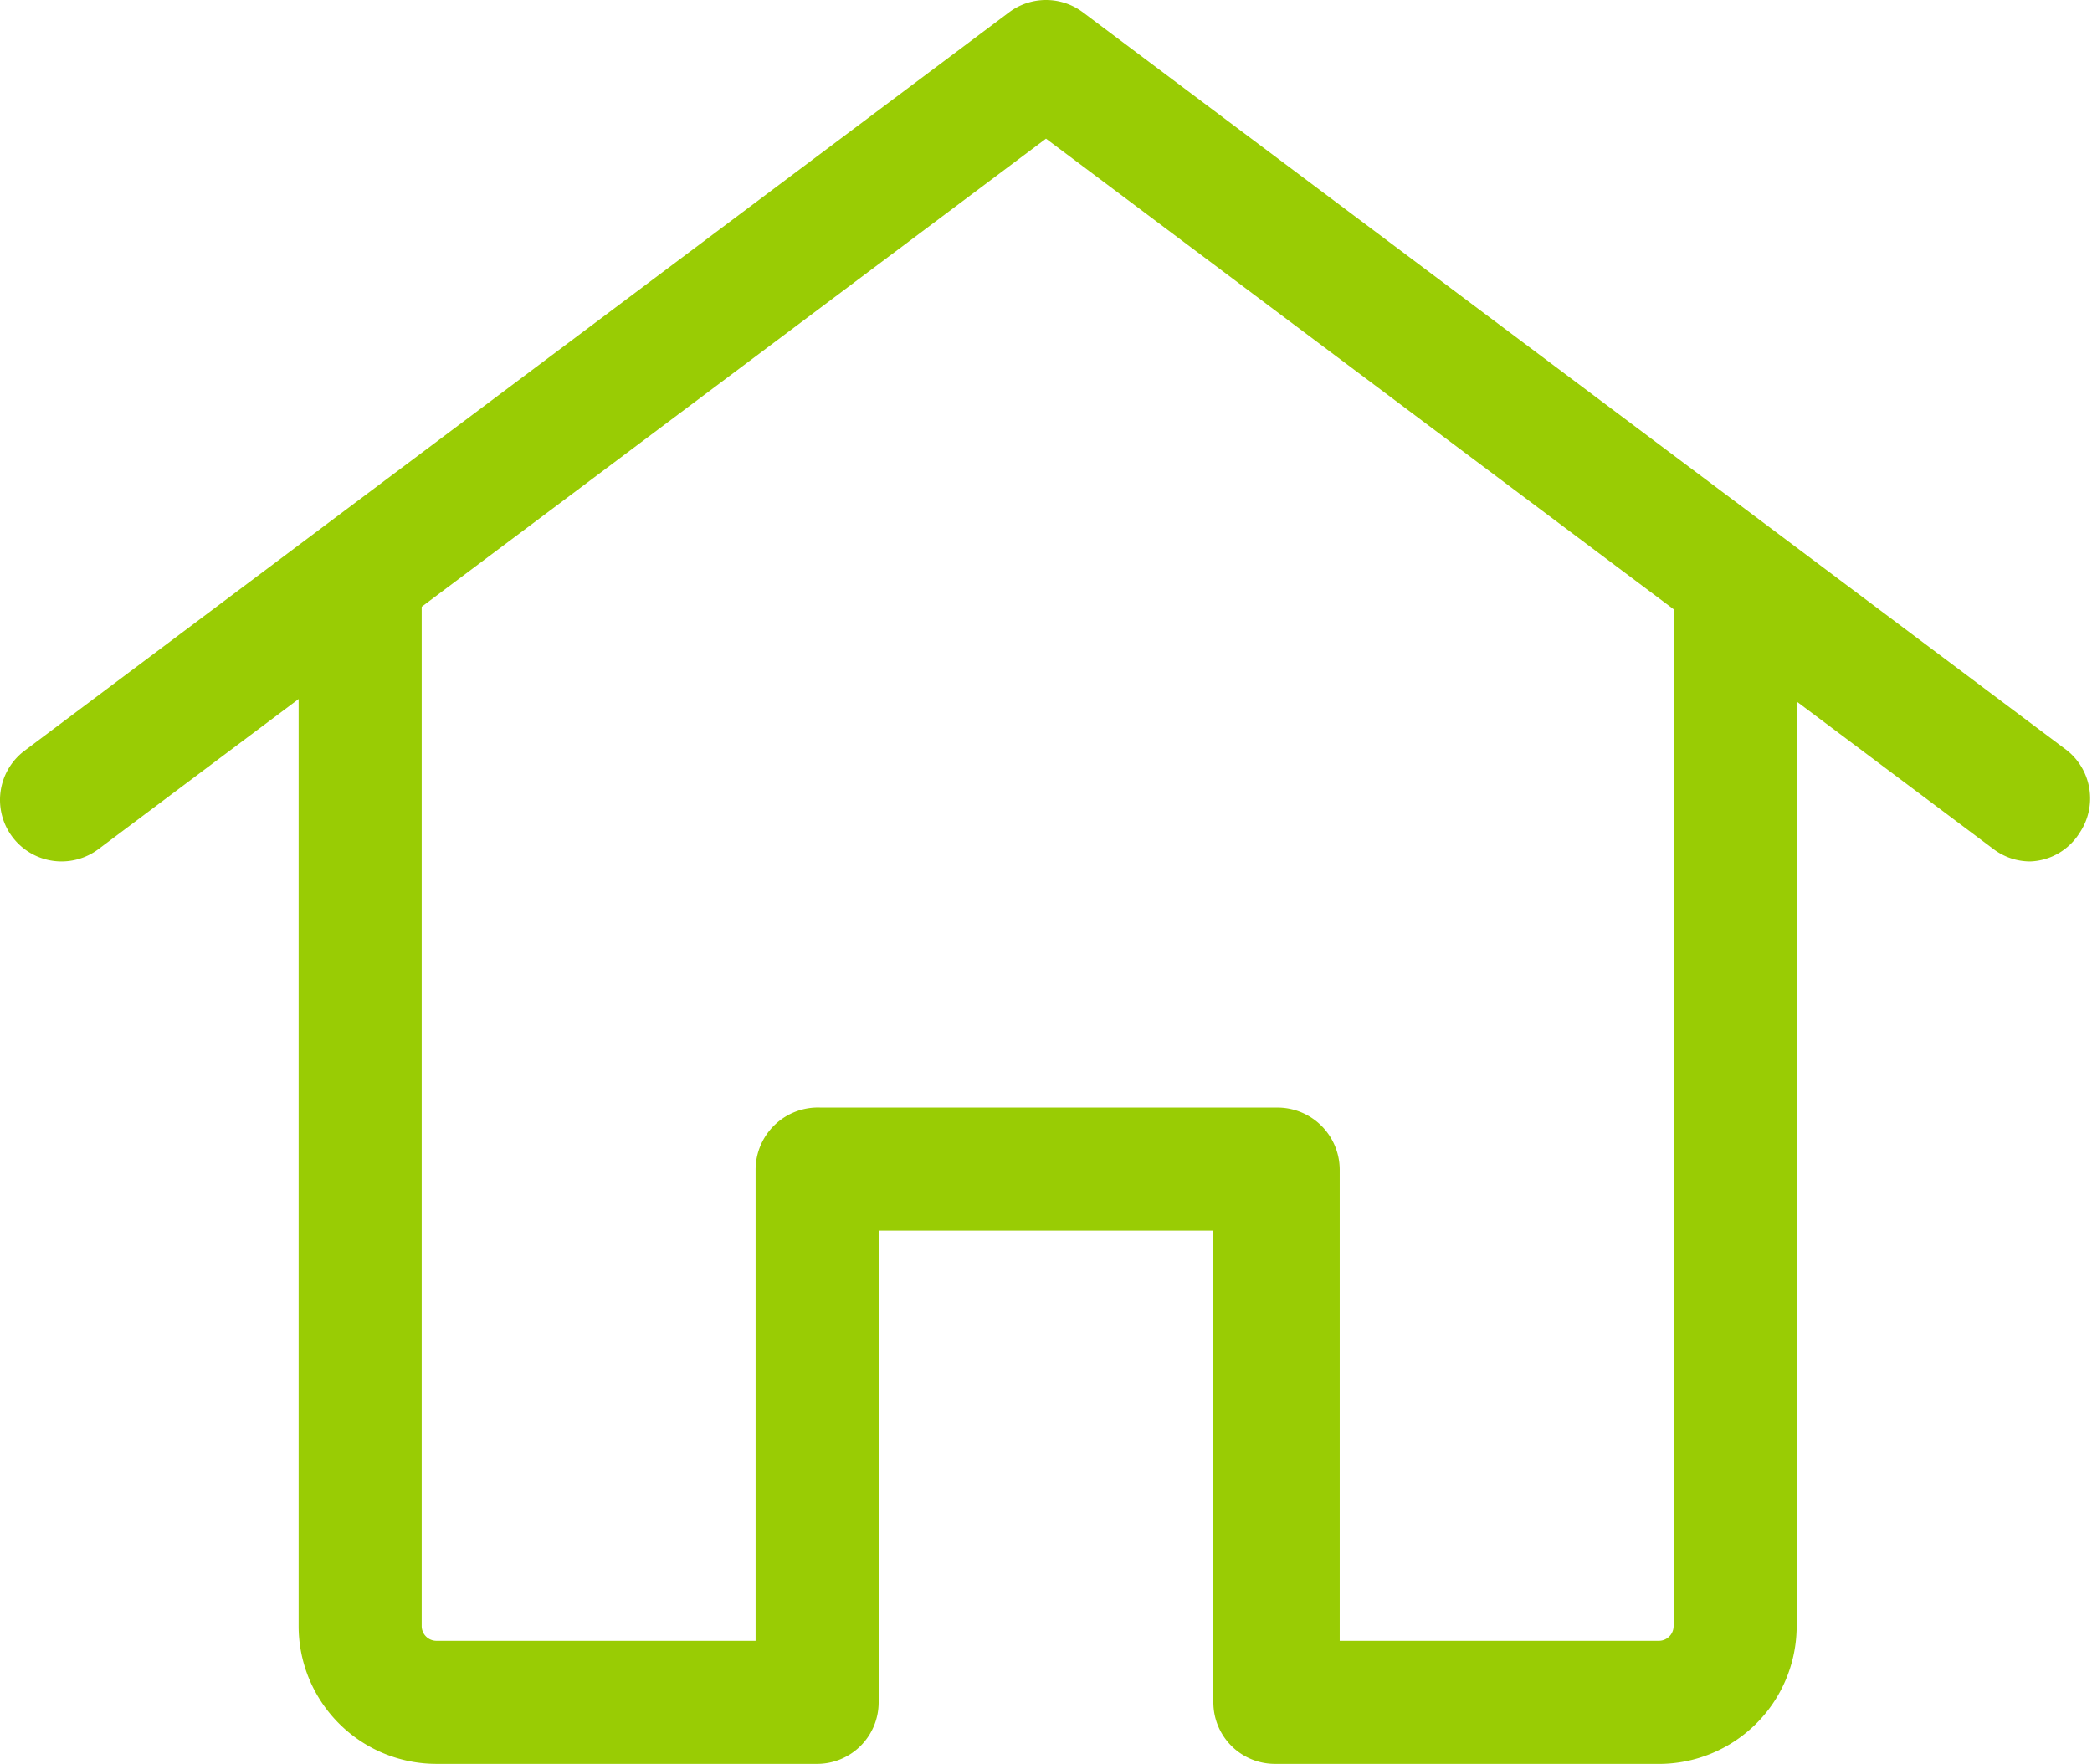 <svg xmlns="http://www.w3.org/2000/svg" viewBox="0 0 25.5 21.5"><defs><style>.cls-1{fill:#99cc04;}</style></defs><title>iko-home-green</title><g id="Vrstva_2" data-name="Vrstva 2"><g id="Vrstva_1-2" data-name="Vrstva 1"><path class="cls-1" d="M20.18,21.5H15.54a.75.75,0,0,1-.75-.75V15H10.71v5.75a.75.75,0,0,1-.75.75H5.32a1.68,1.68,0,0,1-1.68-1.68V6.75h1.5V19.82a.18.18,0,0,0,.18.18H9.21V14.25A.76.76,0,0,1,10,13.5h5.58a.76.76,0,0,1,.75.75V20h3.89a.18.18,0,0,0,.18-.18V6.75h1.5V19.82A1.68,1.68,0,0,1,20.18,21.5Z"/><path class="cls-1" d="M24.75,10.5a.74.74,0,0,1-.45-.15L12.75,1.69,1.2,10.35a.75.75,0,1,1-.9-1.2l12-9a.75.75,0,0,1,.9,0l12,9a.75.75,0,0,1,.15,1A.74.74,0,0,1,24.75,10.5Z"/></g></g></svg>
